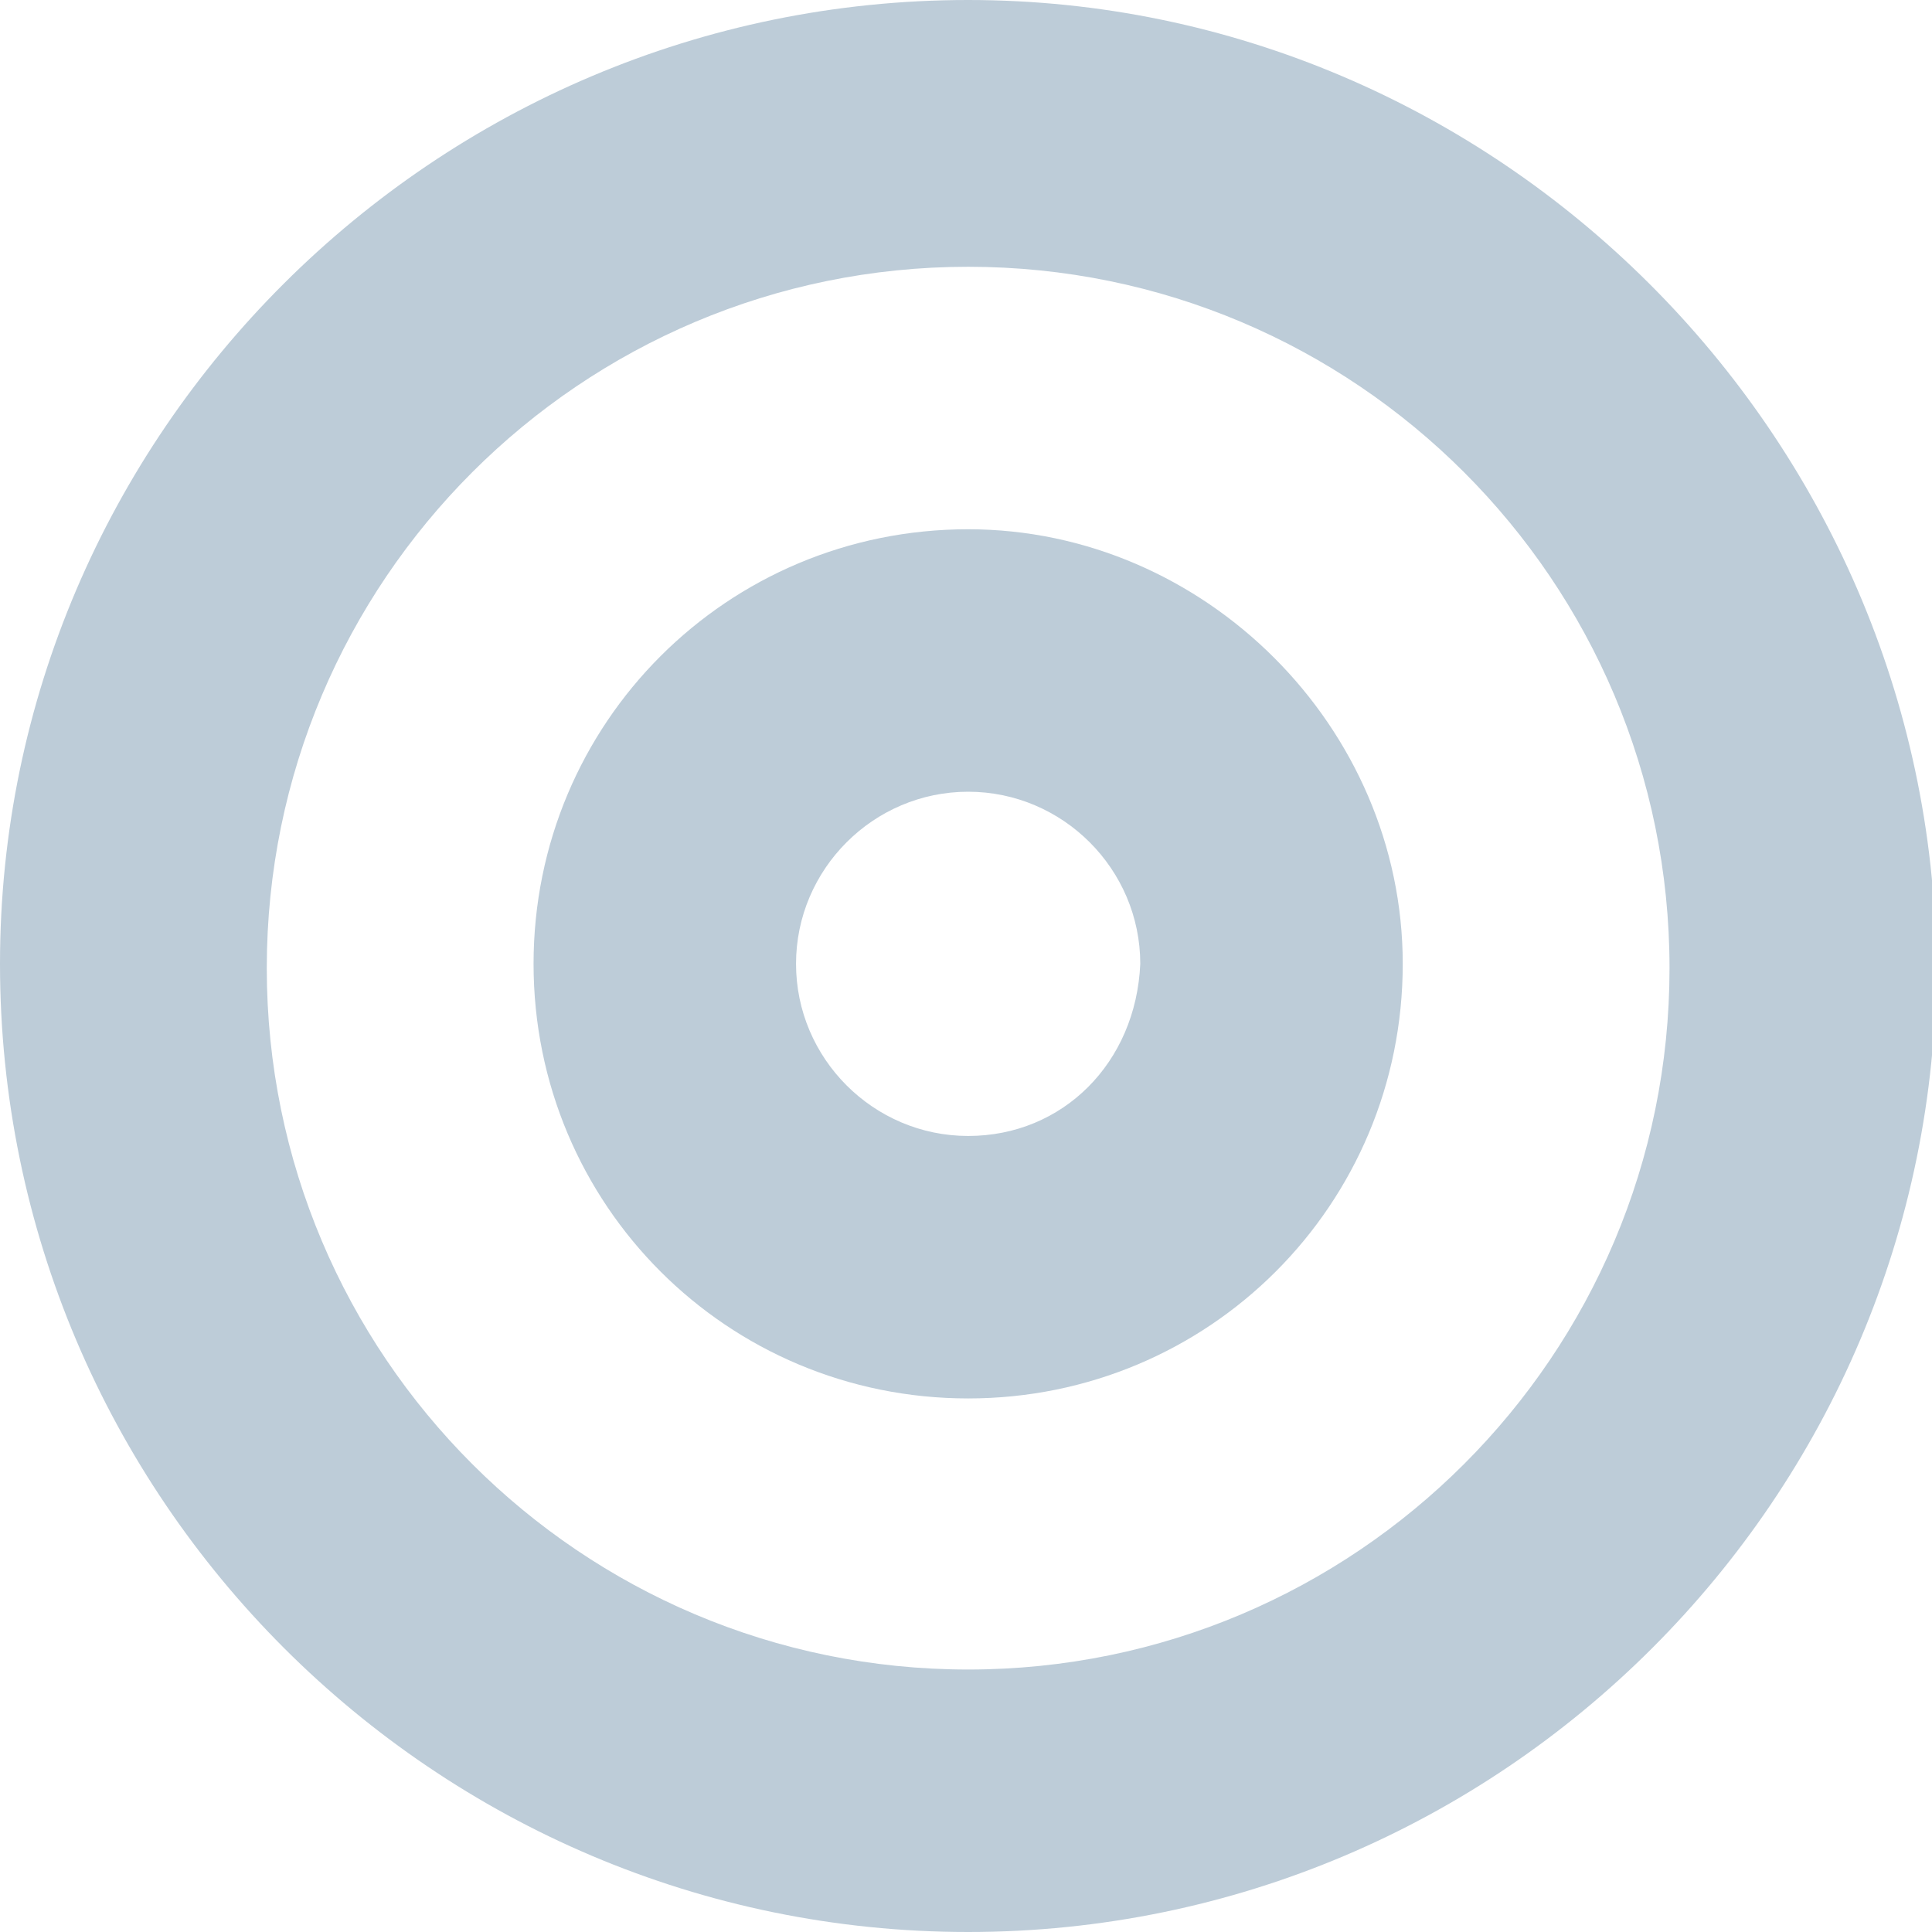 <?xml version="1.0" encoding="utf-8"?>
<!-- Generator: Adobe Illustrator 21.1.0, SVG Export Plug-In . SVG Version: 6.00 Build 0)  -->
<svg version="1.1" id="Layer_1" xmlns="http://www.w3.org/2000/svg" xmlns:xlink="http://www.w3.org/1999/xlink" x="0px" y="0px"
	 viewBox="0 0 44.9 44.9" style="enable-background:new 0 0 44.9 44.9;" xml:space="preserve">
<style type="text/css">
	.st0{fill:#BDCCD8;}
</style>
<g>
	<path class="st0" d="M22.5,0C10.1,0,0,10.1,0,22.4c0,12.4,10.1,22.5,22.5,22.5s22.5-10.1,22.5-22.5C44.9,10.1,34.8,0,22.5,0z
		 M22.5,38.8c-9,0-16.3-7.3-16.3-16.3c0-9,7.3-16.3,16.3-16.3s16.3,7.3,16.3,16.3C38.8,31.5,31.5,38.8,22.5,38.8z"/>
	<path class="st0" d="M22.5,12.3c-5.6,0-10.1,4.5-10.1,10.1c0,5.6,4.5,10.1,10.1,10.1S32.6,28,32.6,22.4
		C32.6,16.9,28,12.3,22.5,12.3z M22.5,26.4c-2.2,0-4-1.8-4-4c0-2.2,1.8-4,4-4s4,1.8,4,4C26.4,24.7,24.7,26.4,22.5,26.4z"/>
</g>
</svg>
